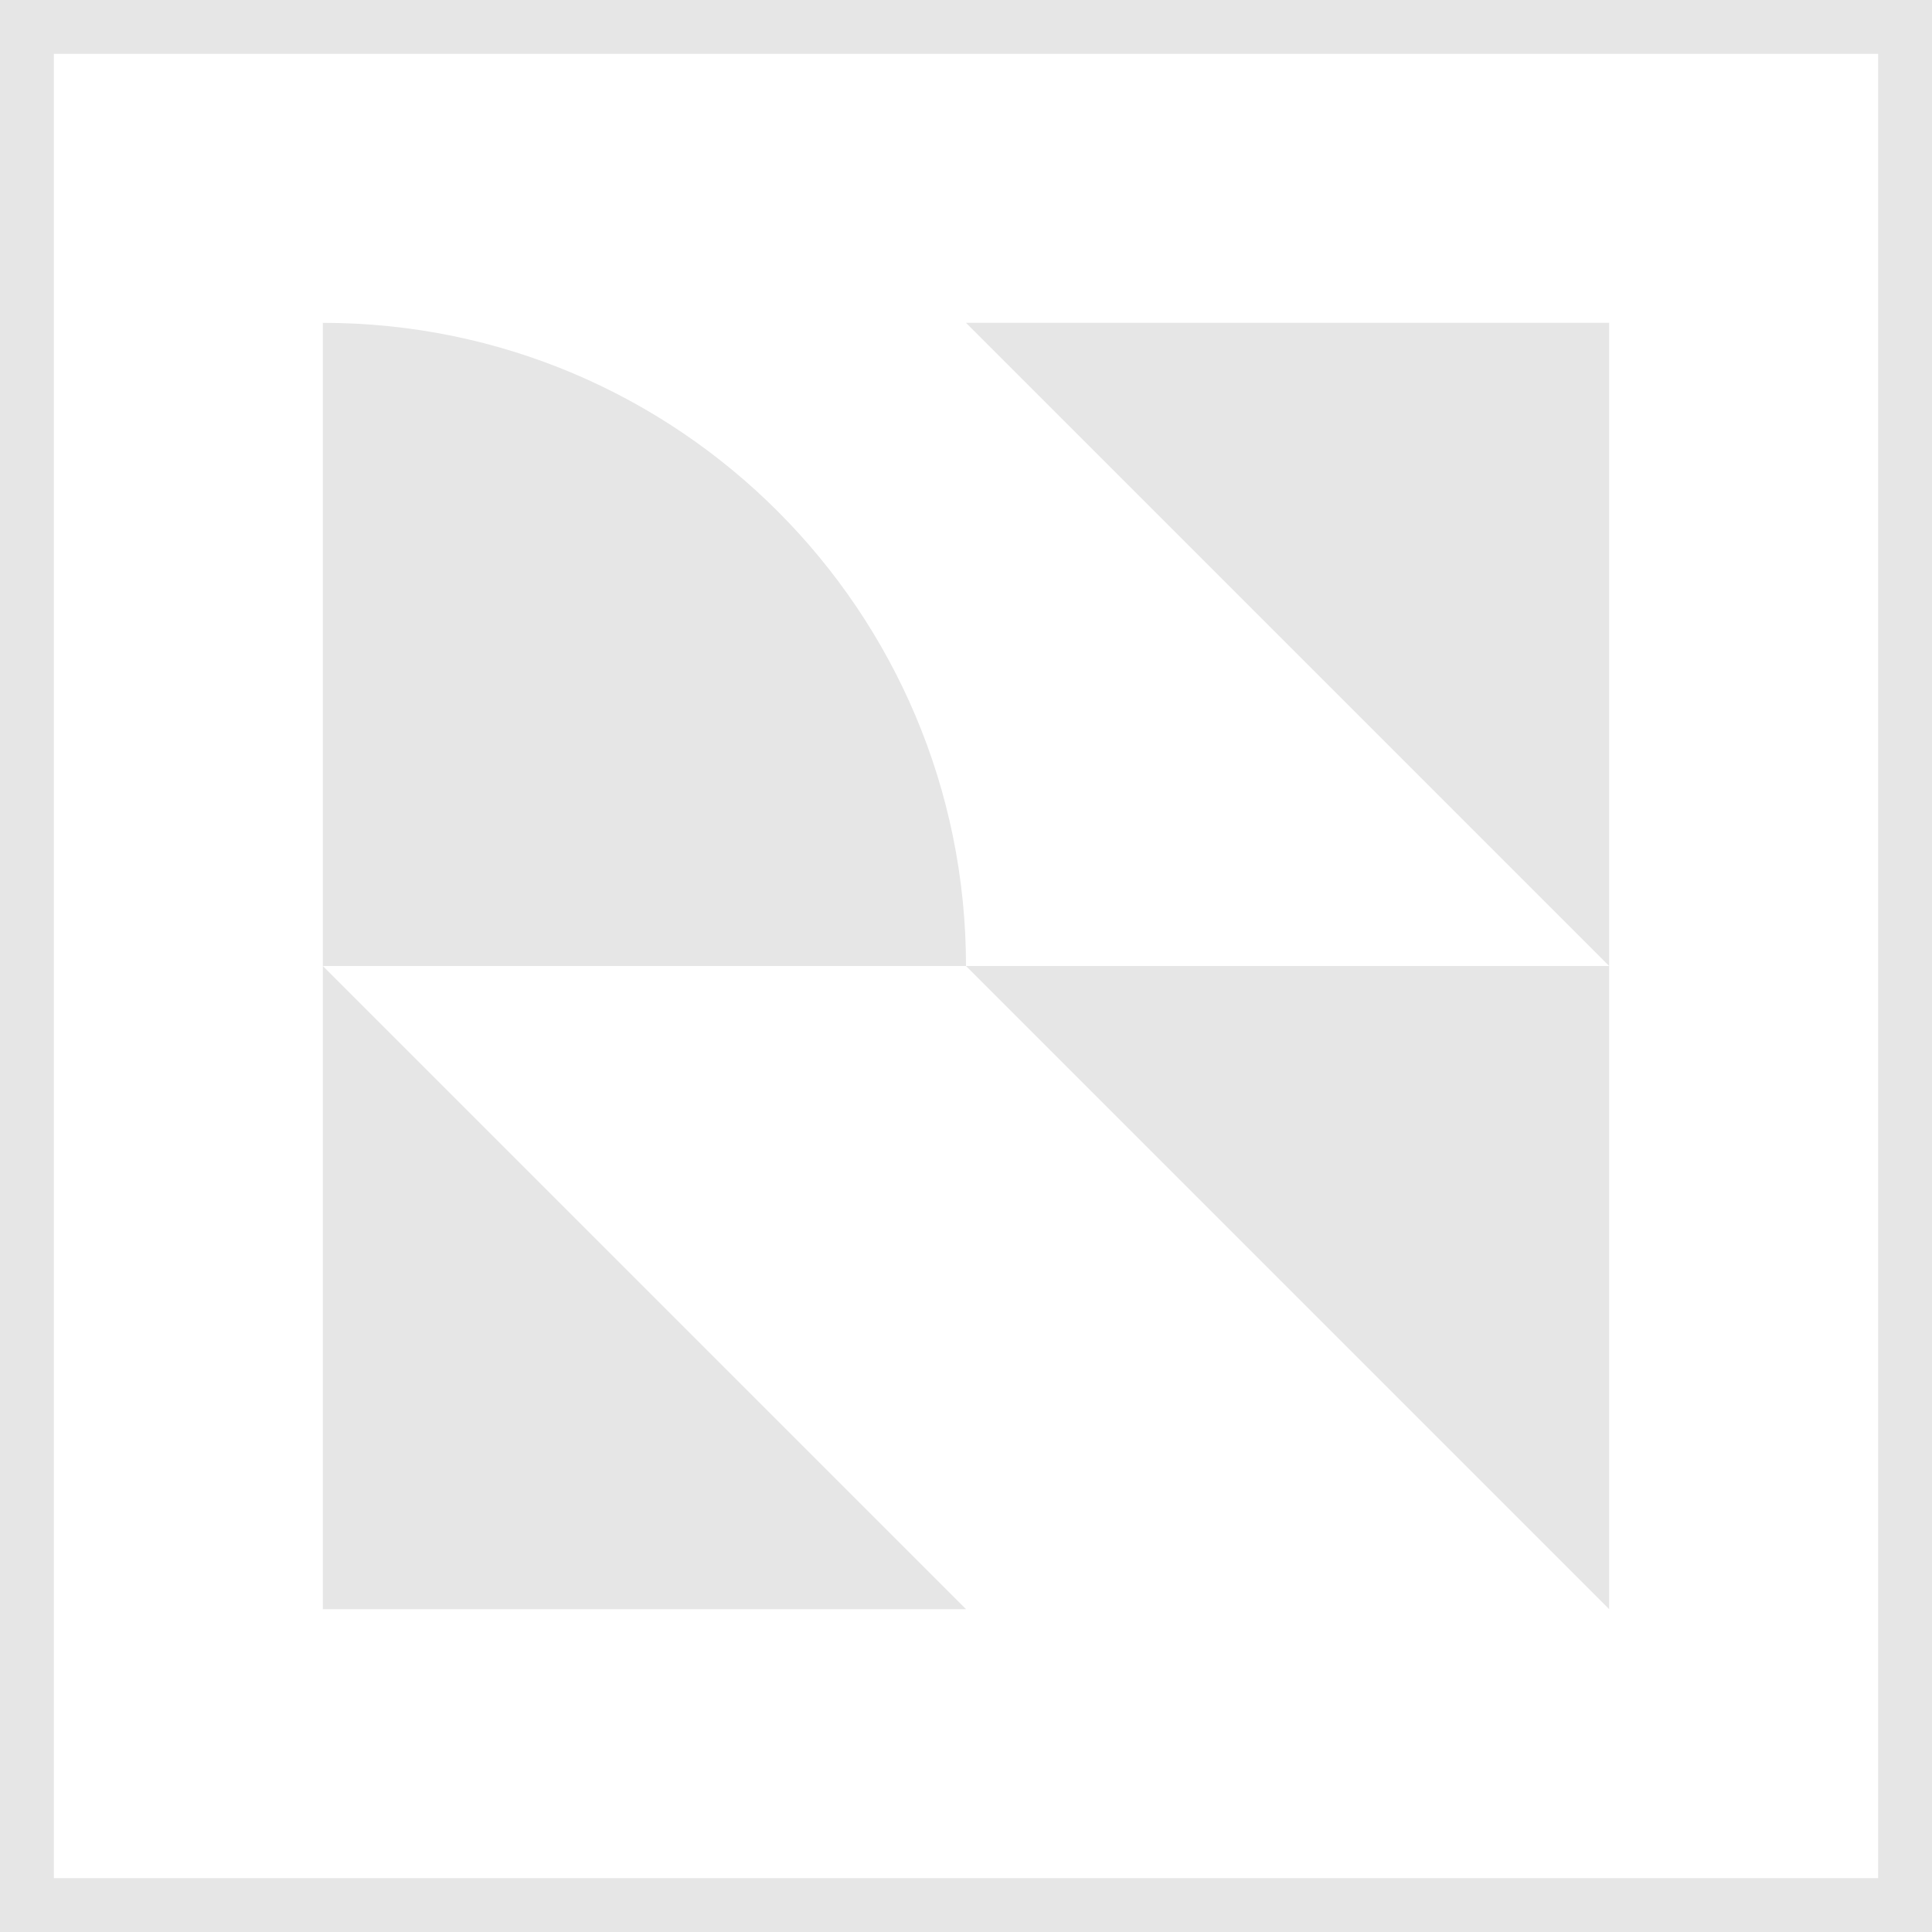 <svg xmlns="http://www.w3.org/2000/svg" id="Ebene_2" viewBox="0 0 410.52 410.52"><defs><style>.cls-1{fill:#e6e6e6;}</style></defs><g id="Ebene_1-2"><polygon class="cls-1" points="68.6 205.26 68.6 341.92 205.26 341.92 68.6 205.26"></polygon><path class="cls-1" d="M205.26,205.26c0-75.47-61.18-136.66-136.66-136.66h0v136.66h136.66Z"></path><polygon class="cls-1" points="341.92 205.26 205.26 205.26 341.92 341.92 341.92 205.26"></polygon><polygon class="cls-1" points="205.26 68.6 341.92 205.26 341.92 68.6 205.26 68.6"></polygon><path class="cls-1" d="M0,0v410.52h410.52V0H0ZM399.08,399.08H11.45V11.45h387.63v387.63Z"></path></g></svg>
